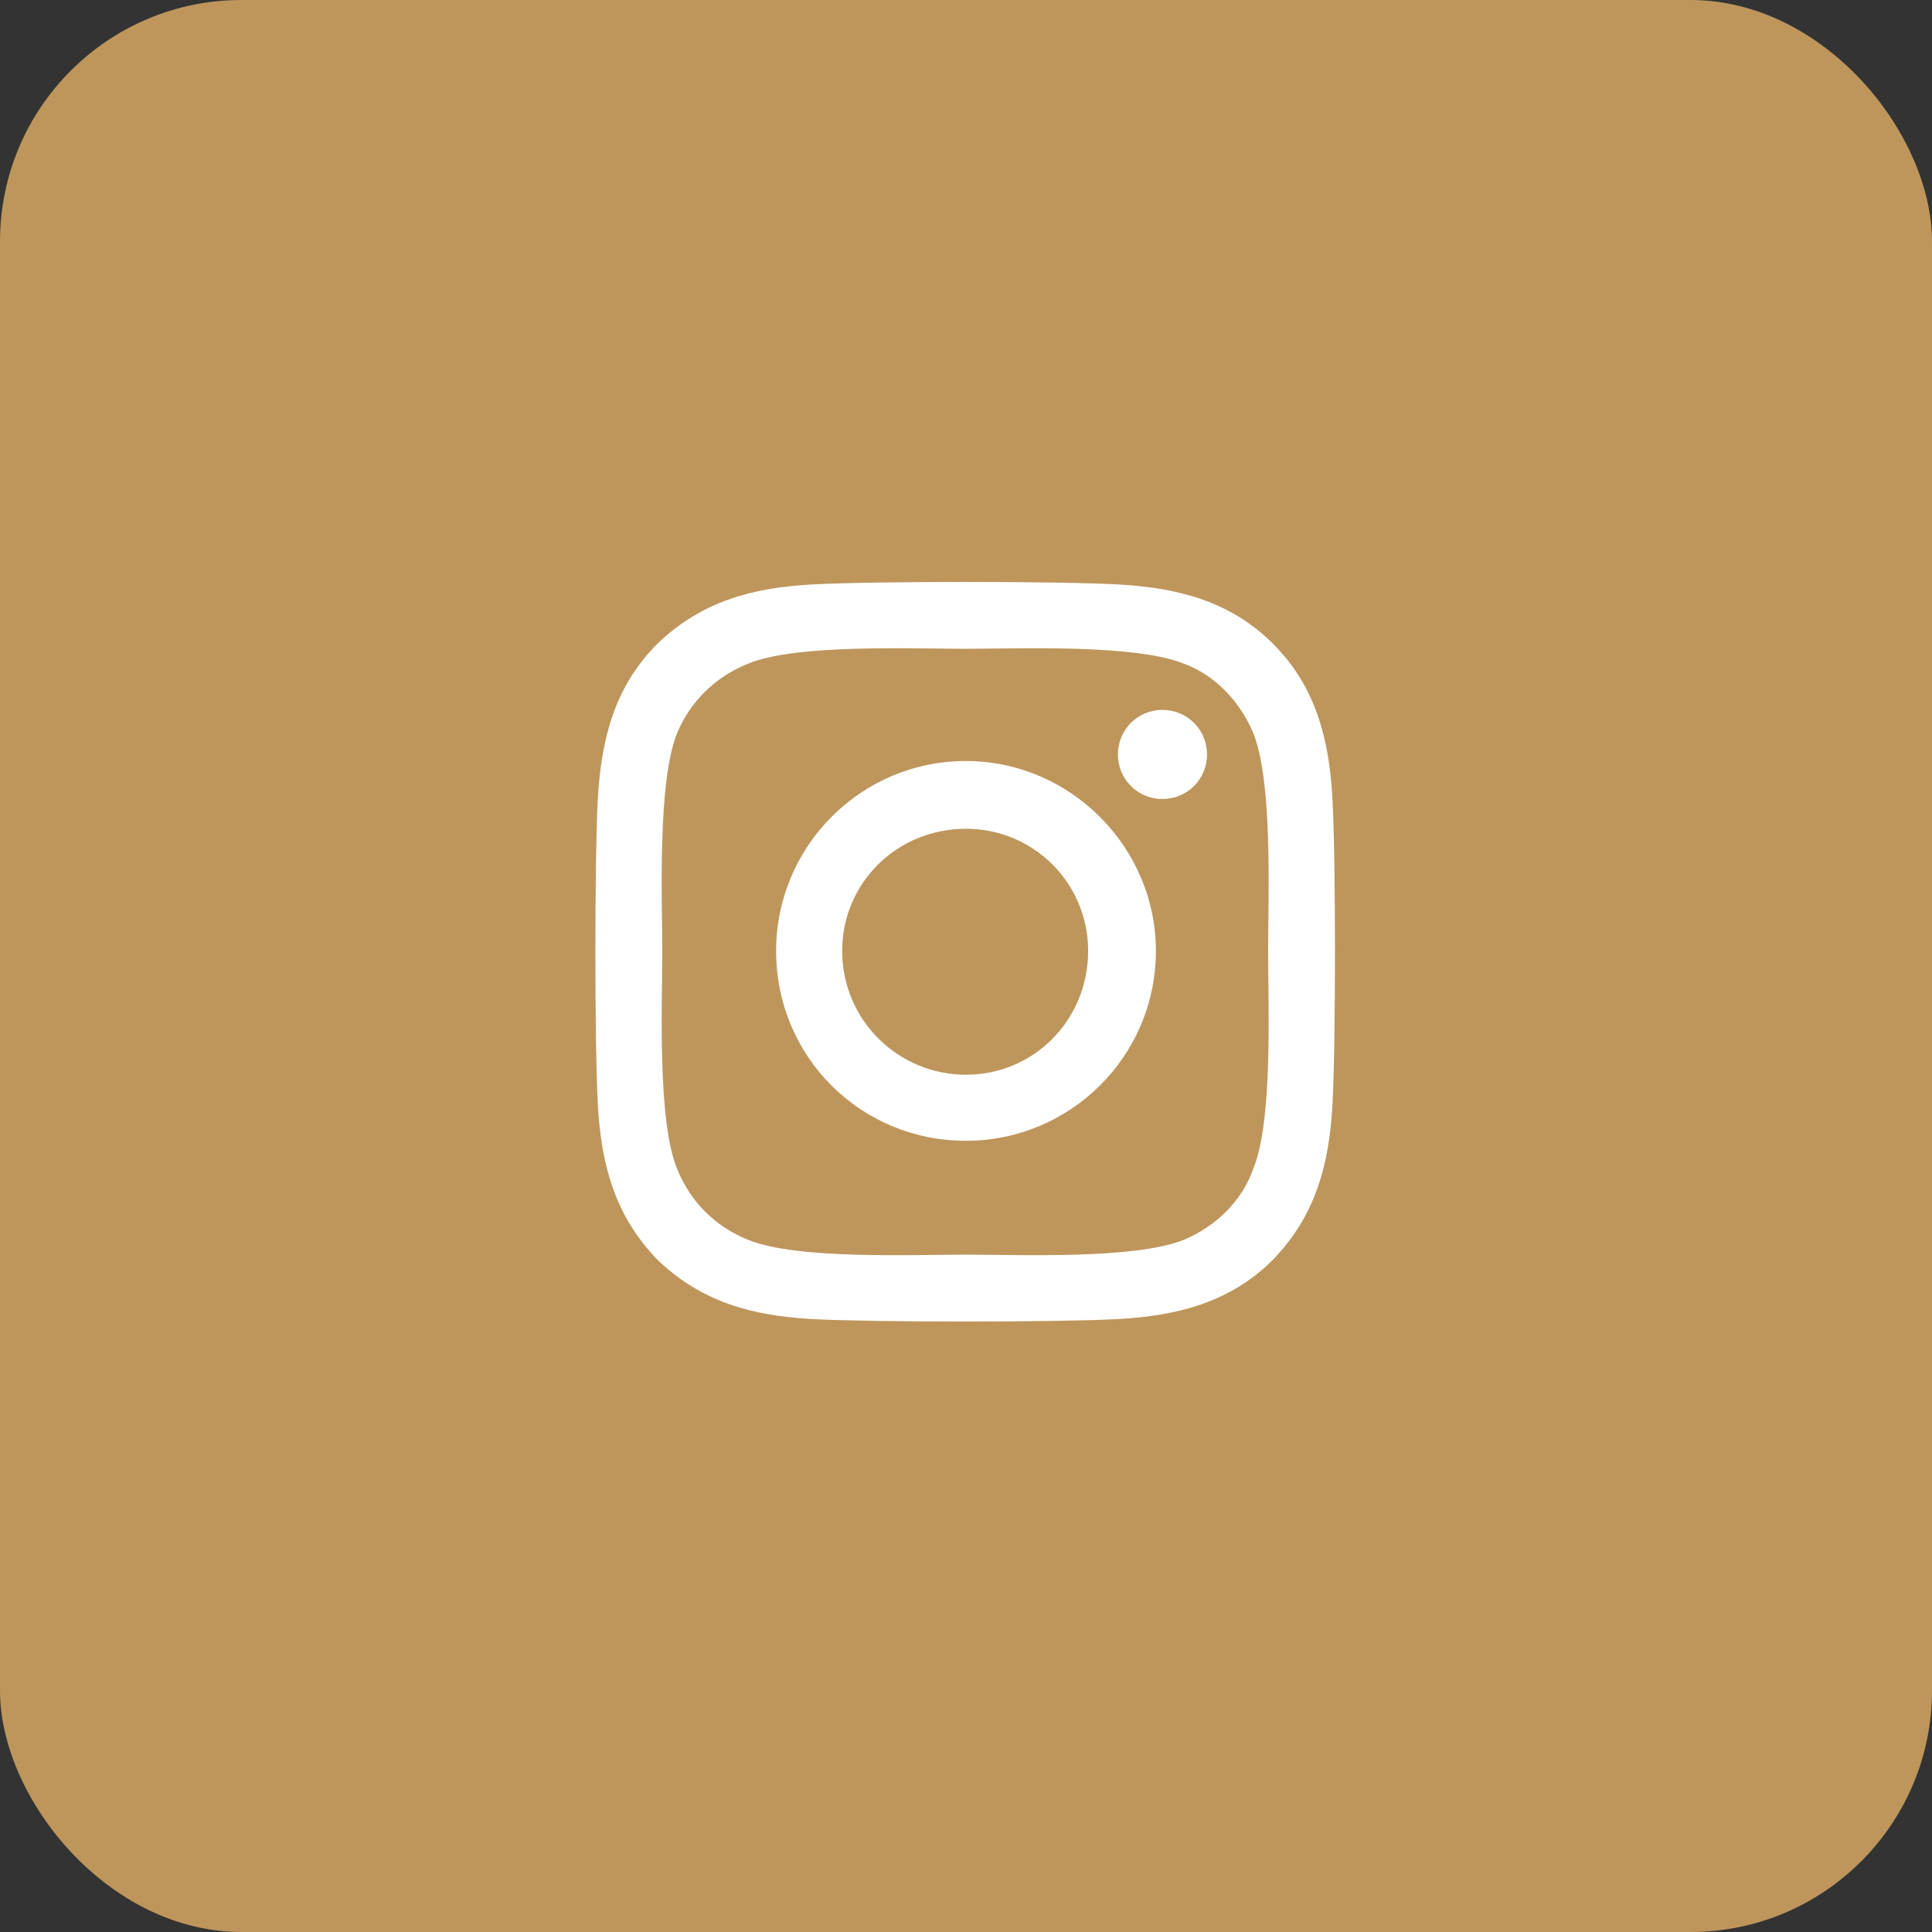 <svg width="32" height="32" viewBox="0 0 32 32" fill="none" xmlns="http://www.w3.org/2000/svg">
<rect x="0" y="0" width="32" height="32" fill="#333333" stroke="none"/>
<rect width="32" height="32" rx="4" fill="#BE965C"/>
<path d="M16 12.605C17.723 12.605 19.145 14.027 19.145 15.75C19.145 17.5 17.723 18.895 16 18.895C14.25 18.895 12.855 17.5 12.855 15.75C12.855 14.027 14.25 12.605 16 12.605ZM16 17.801C17.121 17.801 18.023 16.898 18.023 15.75C18.023 14.629 17.121 13.727 16 13.727C14.852 13.727 13.949 14.629 13.949 15.75C13.949 16.898 14.879 17.801 16 17.801ZM19.992 12.496C19.992 12.906 19.664 13.234 19.254 13.234C18.844 13.234 18.516 12.906 18.516 12.496C18.516 12.086 18.844 11.758 19.254 11.758C19.664 11.758 19.992 12.086 19.992 12.496ZM22.07 13.234C22.125 14.246 22.125 17.281 22.07 18.293C22.016 19.277 21.797 20.125 21.086 20.863C20.375 21.574 19.5 21.793 18.516 21.848C17.504 21.902 14.469 21.902 13.457 21.848C12.473 21.793 11.625 21.574 10.887 20.863C10.176 20.125 9.957 19.277 9.902 18.293C9.848 17.281 9.848 14.246 9.902 13.234C9.957 12.25 10.176 11.375 10.887 10.664C11.625 9.953 12.473 9.734 13.457 9.68C14.469 9.625 17.504 9.625 18.516 9.68C19.5 9.734 20.375 9.953 21.086 10.664C21.797 11.375 22.016 12.25 22.07 13.234ZM20.758 19.359C21.086 18.566 21.004 16.652 21.004 15.75C21.004 14.875 21.086 12.961 20.758 12.141C20.539 11.621 20.129 11.184 19.609 10.992C18.789 10.664 16.875 10.746 16 10.746C15.098 10.746 13.184 10.664 12.391 10.992C11.844 11.211 11.434 11.621 11.215 12.141C10.887 12.961 10.969 14.875 10.969 15.75C10.969 16.652 10.887 18.566 11.215 19.359C11.434 19.906 11.844 20.316 12.391 20.535C13.184 20.863 15.098 20.781 16 20.781C16.875 20.781 18.789 20.863 19.609 20.535C20.129 20.316 20.566 19.906 20.758 19.359Z" fill="white"/>
</svg>
